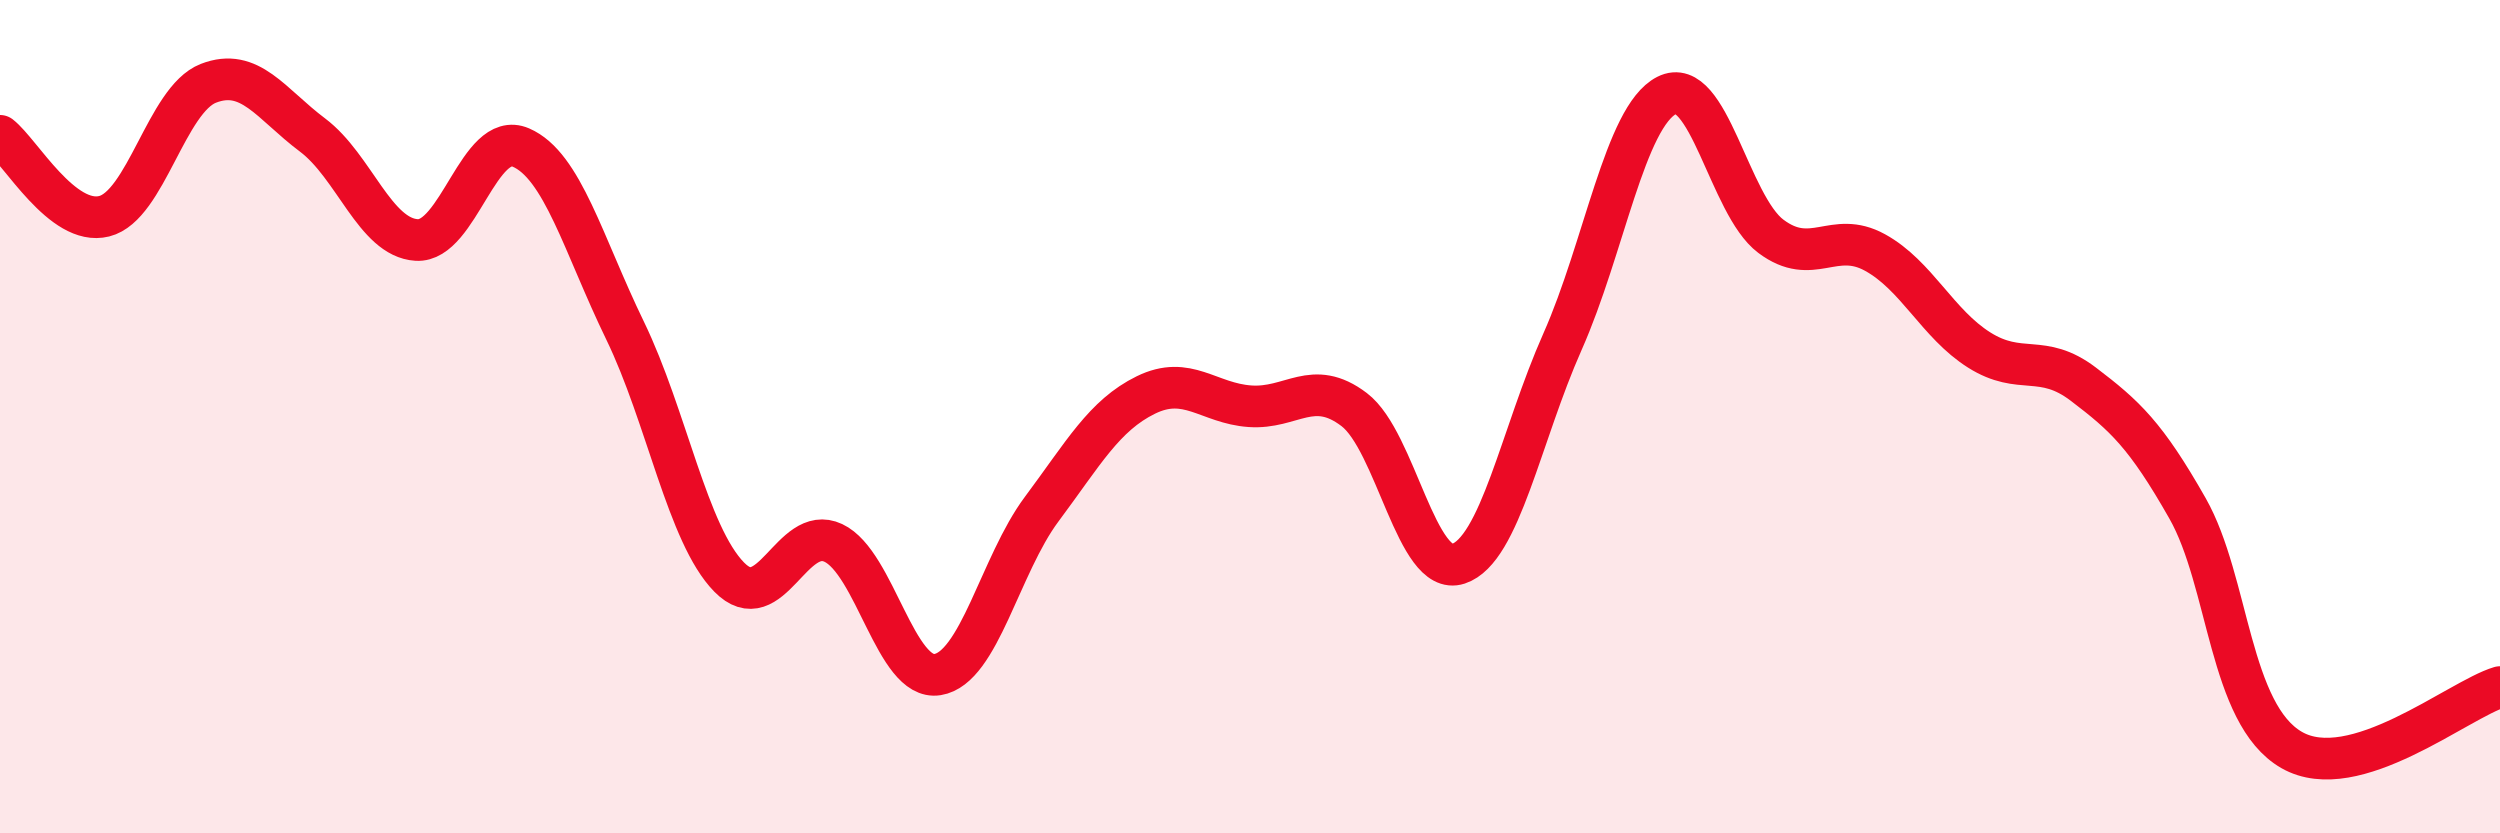 
    <svg width="60" height="20" viewBox="0 0 60 20" xmlns="http://www.w3.org/2000/svg">
      <path
        d="M 0,3.26 C 0.5,3.65 1.5,5.44 2.5,5.19 C 3.5,4.94 4,2.39 5,2 C 6,1.61 6.5,2.49 7.5,3.24 C 8.5,3.99 9,5.7 10,5.76 C 11,5.82 11.5,3.11 12.5,3.54 C 13.5,3.97 14,5.87 15,7.93 C 16,9.99 16.5,12.83 17.5,13.85 C 18.5,14.87 19,12.56 20,13.03 C 21,13.5 21.5,16.35 22.5,16.19 C 23.5,16.03 24,13.56 25,12.22 C 26,10.88 26.5,9.97 27.5,9.48 C 28.5,8.99 29,9.68 30,9.75 C 31,9.82 31.5,9.07 32.5,9.83 C 33.5,10.59 34,13.86 35,13.53 C 36,13.2 36.5,10.45 37.5,8.2 C 38.5,5.95 39,2.8 40,2.29 C 41,1.78 41.5,4.92 42.5,5.67 C 43.5,6.42 44,5.51 45,6.06 C 46,6.61 46.5,7.77 47.5,8.4 C 48.5,9.03 49,8.46 50,9.22 C 51,9.98 51.5,10.44 52.5,12.2 C 53.5,13.96 53.5,17.14 55,18 C 56.5,18.86 59,16.79 60,16.49L60 20L0 20Z"
        fill="#EB0A25"
        opacity="0.1"
        stroke-linecap="round"
        stroke-linejoin="round"
      />
      <path
        d="M 0,3.26 C 0.5,3.65 1.5,5.44 2.5,5.19 C 3.5,4.94 4,2.39 5,2 C 6,1.61 6.5,2.49 7.5,3.24 C 8.5,3.99 9,5.7 10,5.76 C 11,5.82 11.5,3.11 12.5,3.54 C 13.5,3.97 14,5.87 15,7.93 C 16,9.99 16.5,12.83 17.5,13.85 C 18.5,14.87 19,12.56 20,13.03 C 21,13.5 21.5,16.35 22.5,16.19 C 23.5,16.03 24,13.56 25,12.22 C 26,10.88 26.5,9.97 27.5,9.48 C 28.5,8.99 29,9.68 30,9.75 C 31,9.82 31.5,9.07 32.5,9.83 C 33.5,10.59 34,13.86 35,13.53 C 36,13.2 36.5,10.45 37.5,8.2 C 38.5,5.95 39,2.8 40,2.29 C 41,1.78 41.5,4.92 42.5,5.67 C 43.5,6.42 44,5.51 45,6.06 C 46,6.61 46.5,7.77 47.5,8.4 C 48.5,9.03 49,8.46 50,9.22 C 51,9.98 51.5,10.44 52.5,12.2 C 53.5,13.96 53.5,17.14 55,18 C 56.5,18.86 59,16.79 60,16.49"
        stroke="#EB0A25"
        stroke-width="1"
        fill="none"
        stroke-linecap="round"
        stroke-linejoin="round"
      />
    </svg>
  